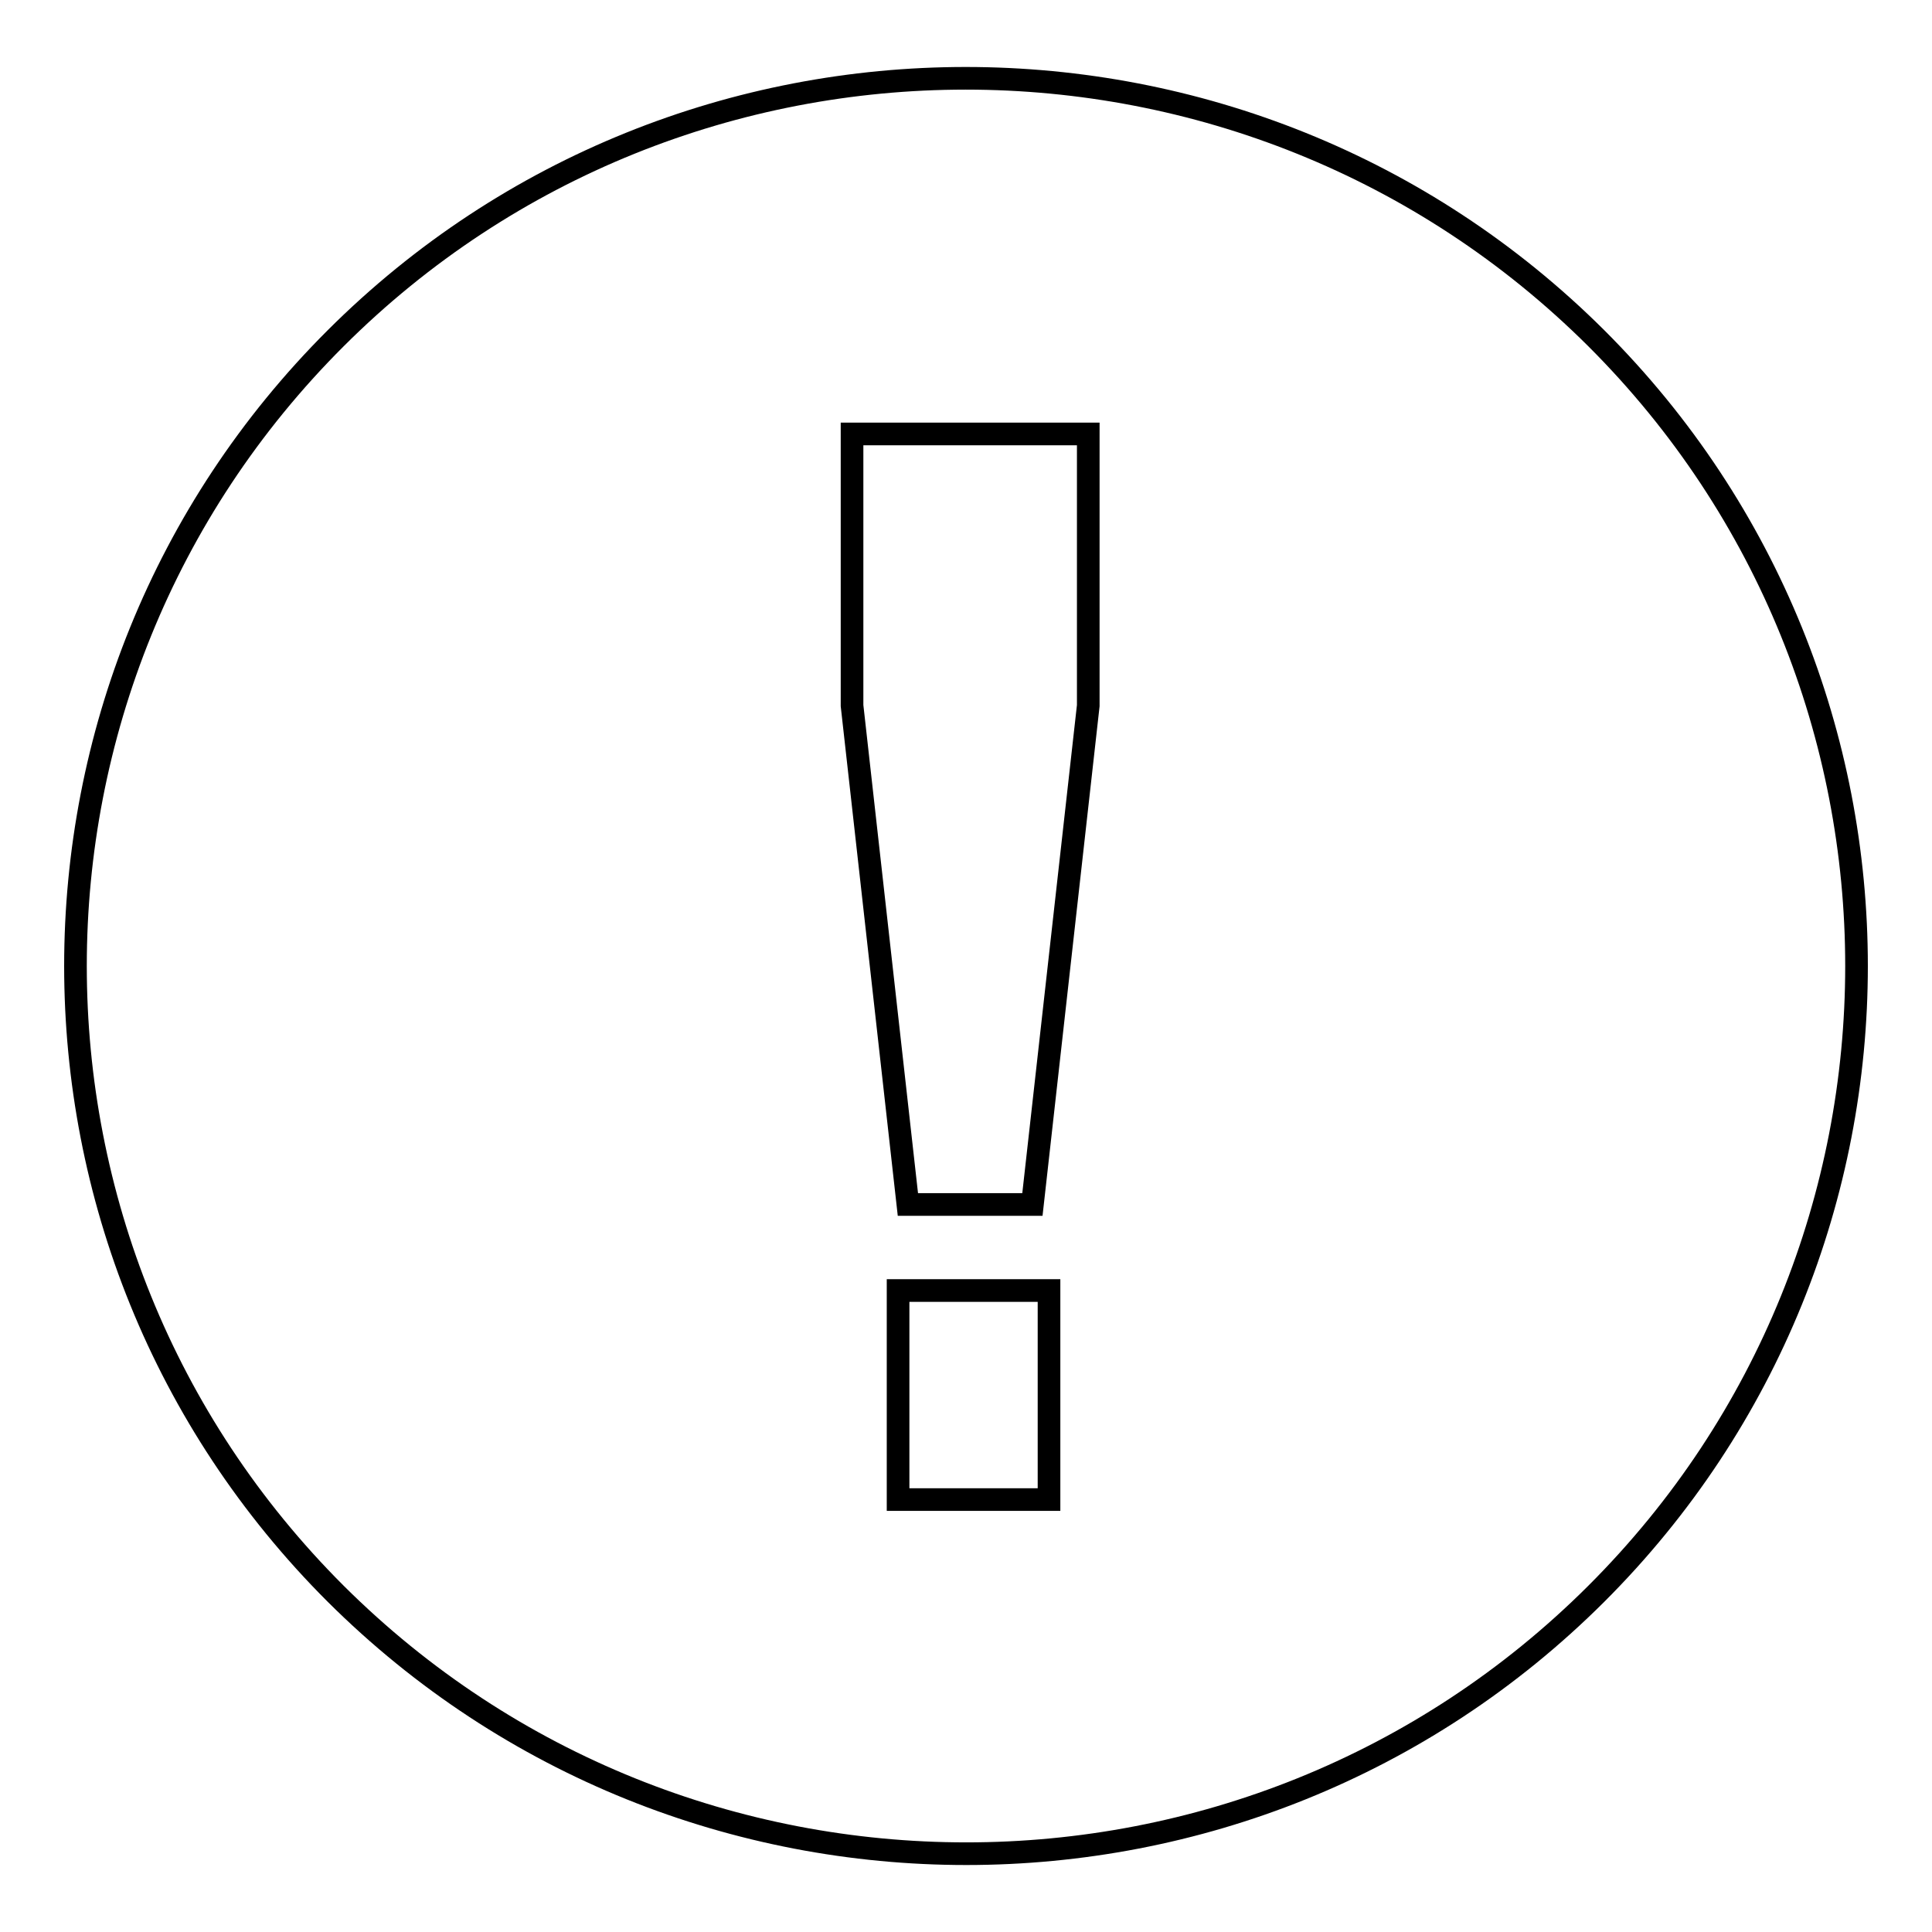 <?xml version="1.0" encoding="utf-8"?>
<!-- Svg Vector Icons : http://www.onlinewebfonts.com/icon -->
<!DOCTYPE svg PUBLIC "-//W3C//DTD SVG 1.1//EN" "http://www.w3.org/Graphics/SVG/1.1/DTD/svg11.dtd">
<svg version="1.1" xmlns="http://www.w3.org/2000/svg" xmlns:xlink="http://www.w3.org/1999/xlink" x="0px" y="0px" viewBox="0 0 256 256" enable-background="new 0 0 256 256" xml:space="preserve">
<g> <path stroke-width="3" fill-opacity="0" stroke="#000000"  d="M211.5,211.2c-46,45.9-120.9,45.9-167,0c-46-45.9-46-120.5,0-166.4c46-45.9,120.9-45.9,167,0 C257.5,90.7,257.5,165.3,211.5,211.2z M119,198.7h20V171h-20V198.7z M144.2,57.5h-31.3v36l7.4,66.1h16.5l7.4-66.1V57.5z"/></g>
</svg>